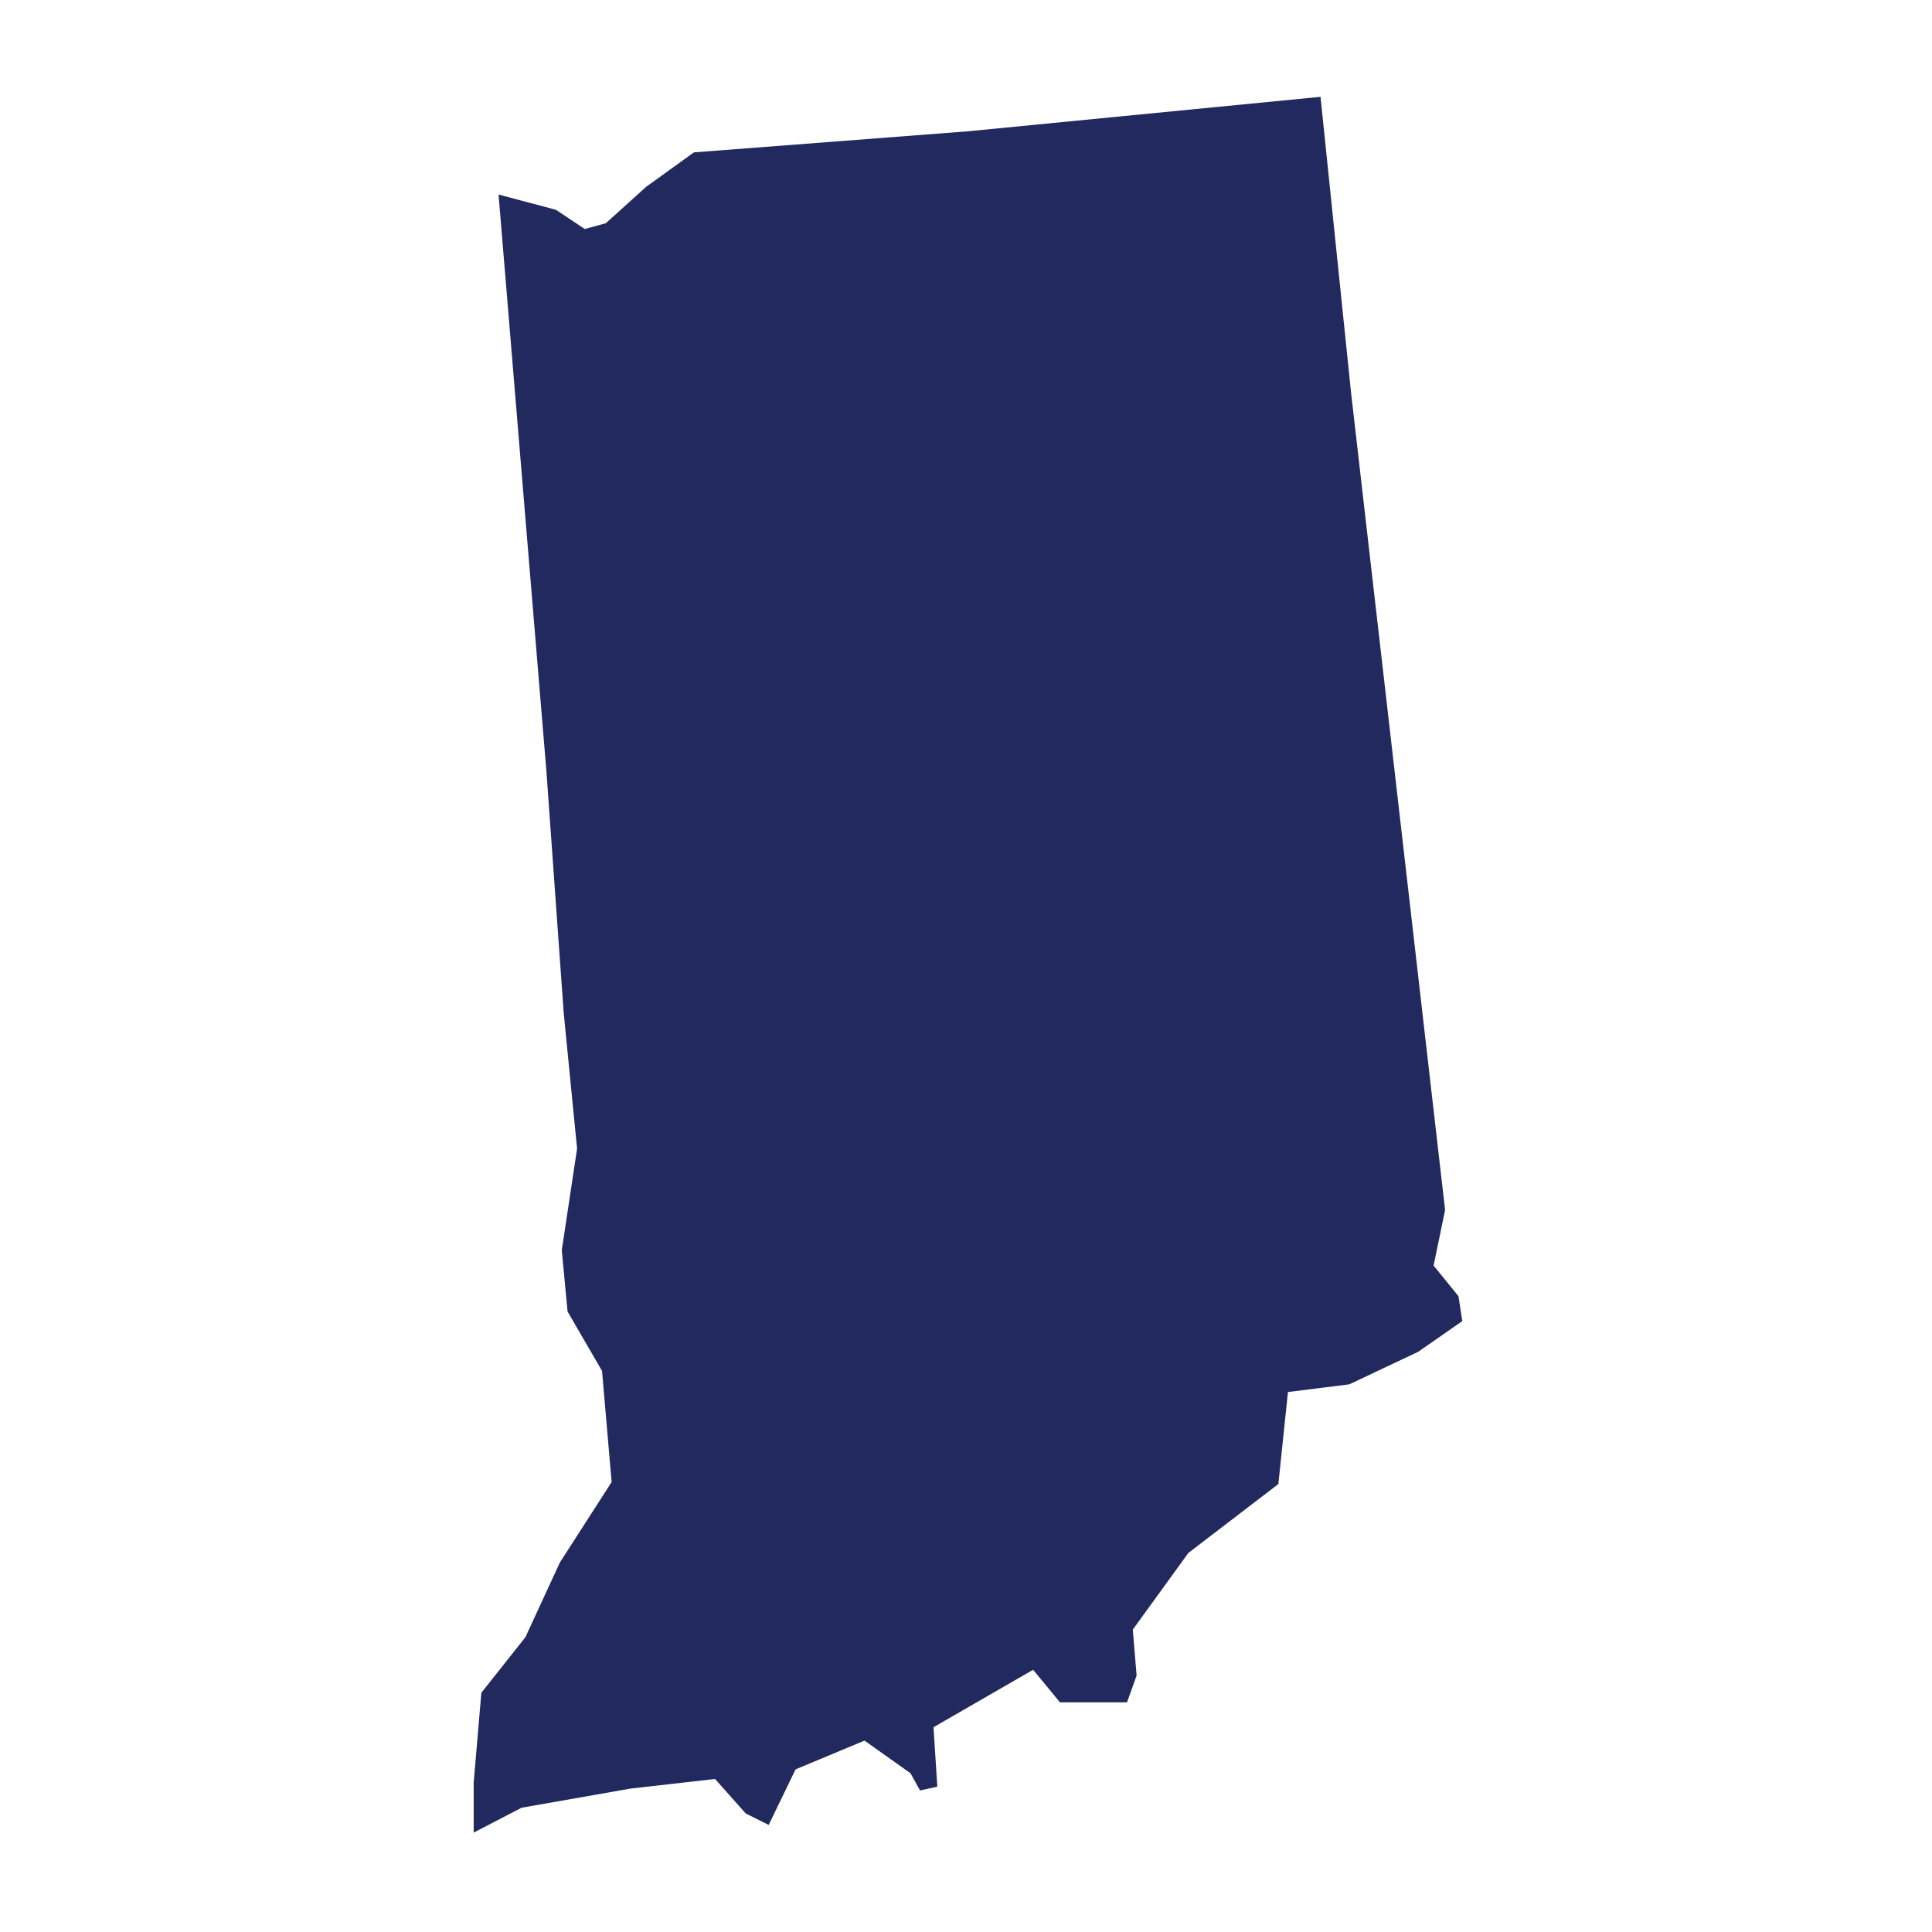 <?xml version="1.0" encoding="UTF-8" standalone="no"?>
<!DOCTYPE svg PUBLIC "-//W3C//DTD SVG 1.1//EN" "http://www.w3.org/Graphics/SVG/1.1/DTD/svg11.dtd">
<svg width="100%" height="100%" viewBox="0 0 1100 1100" version="1.1" xmlns="http://www.w3.org/2000/svg" xmlns:xlink="http://www.w3.org/1999/xlink" xml:space="preserve" xmlns:serif="http://www.serif.com/" style="fill-rule:evenodd;clip-rule:evenodd;stroke-linejoin:round;stroke-miterlimit:2;">
    <g id="USA" transform="matrix(1,0,0,1,121.102,173.779)">
        <g transform="matrix(4.167,0,0,4.167,428.898,376.221)">
            <g id="USA1" serif:id="USA">
                <g transform="matrix(1,0,0,1,-130,-130)">
                    <g id="IN_1_">
                        <path id="IN" d="M73.98,26.68L77.91,29.3L80.79,28.51L86.29,23.54L92.83,18.83L130.27,15.95L178.44,11.24L182.63,51.82L195.46,163.34L193.89,170.93L197.29,175.12L197.81,178.52L191.79,182.71L182.37,187.16L173.99,188.21L172.68,200.78L160.38,210.2L152.79,220.67L153.31,226.95L152,230.61L142.84,230.61L139.17,226.16L125.56,234.01L126.08,242.13L123.72,242.65L122.41,240.29L116.13,235.84L106.71,239.77L103.04,247.36L99.9,245.79L95.71,241.08L84.19,242.39L69.27,245.01L62.73,248.41L62.73,241.6L63.78,229.3L69.8,221.71L74.51,211.5L81.58,200.51L80.27,185.33L75.56,177.21L74.77,168.83L76.86,154.96L75.03,136.37L72.67,103.39L66.13,24.59L73.98,26.68Z" style="fill:rgb(33,41,94);fill-rule:nonzero;"/>
                    </g>
                </g>
            </g>
        </g>
    </g>
</svg>
